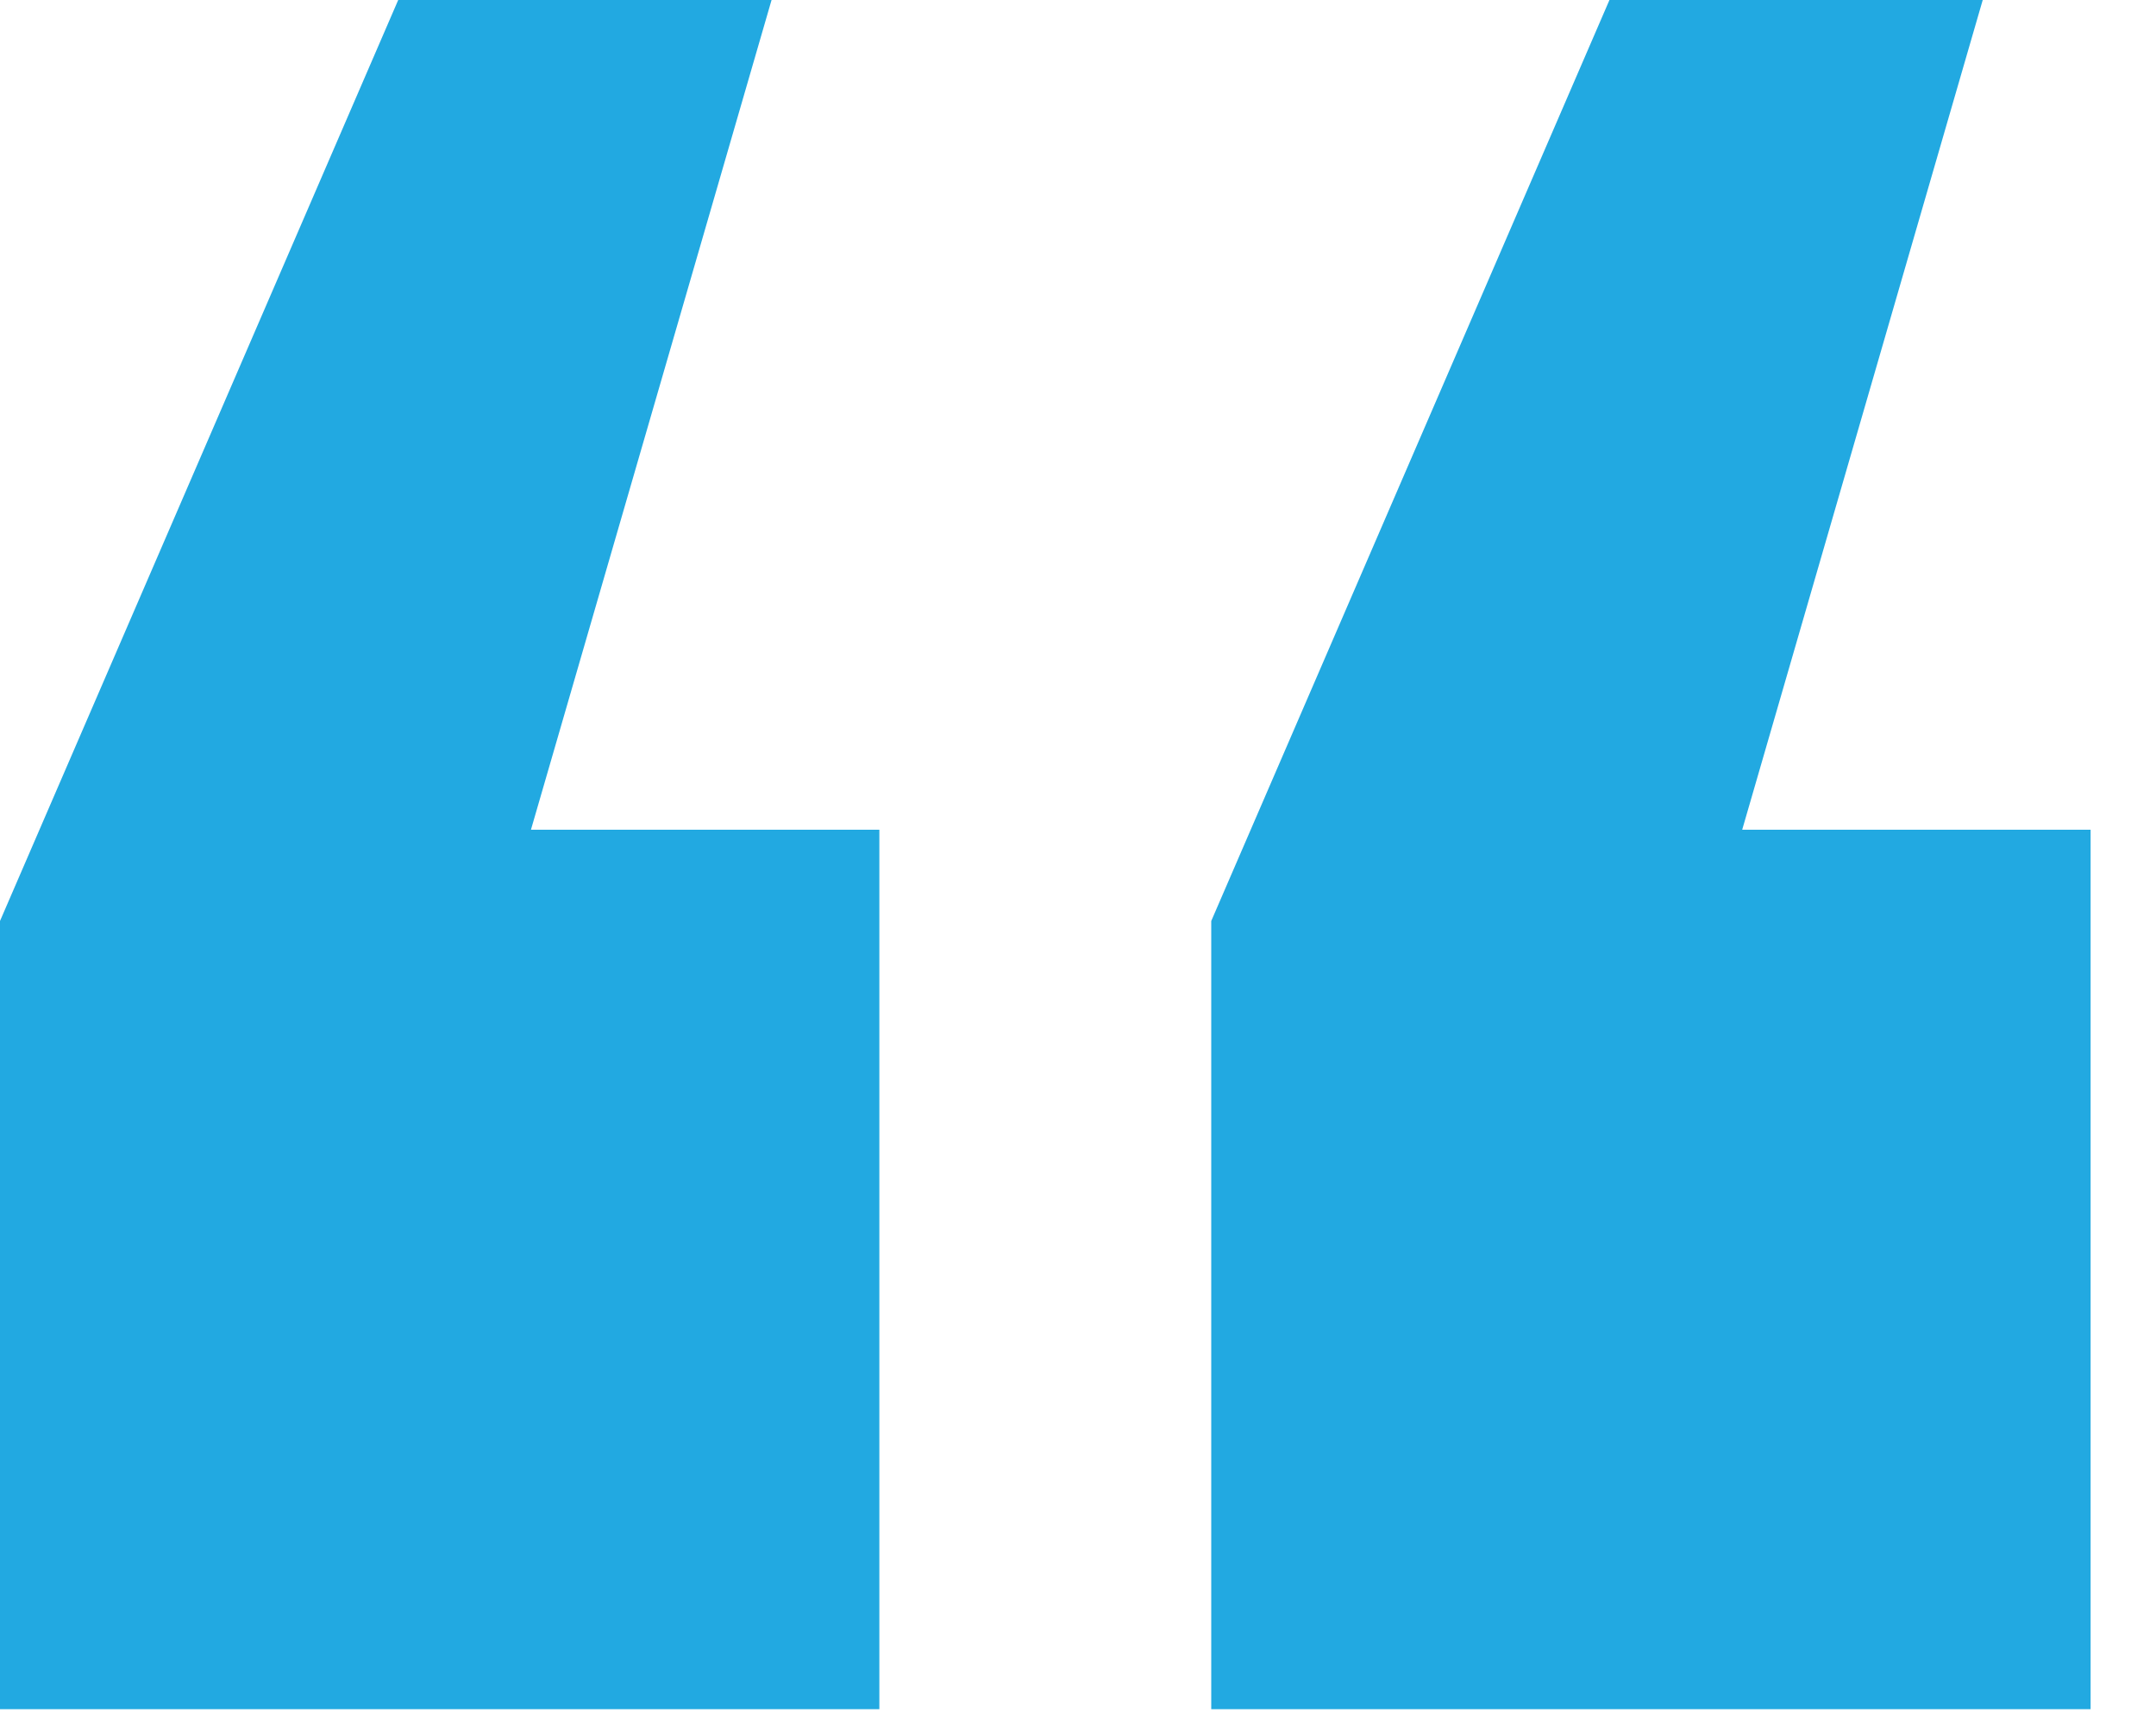 <svg xmlns="http://www.w3.org/2000/svg" width="30" height="24" viewBox="0 0 30 24">
  <path fill="#22A9E1" fill-rule="evenodd" d="M22.395,16 L16.854,28.814 L16.854,39.78 L29.09,39.78 L29.09,27.544 L24.242,27.544 L27.589,16 L22.395,16 Z M5.541,16 L0,28.814 L0,39.78 L12.236,39.78 L12.236,27.544 L7.388,27.544 L10.736,16 L5.541,16 Z" transform="translate(0 -16)"/>
</svg>
